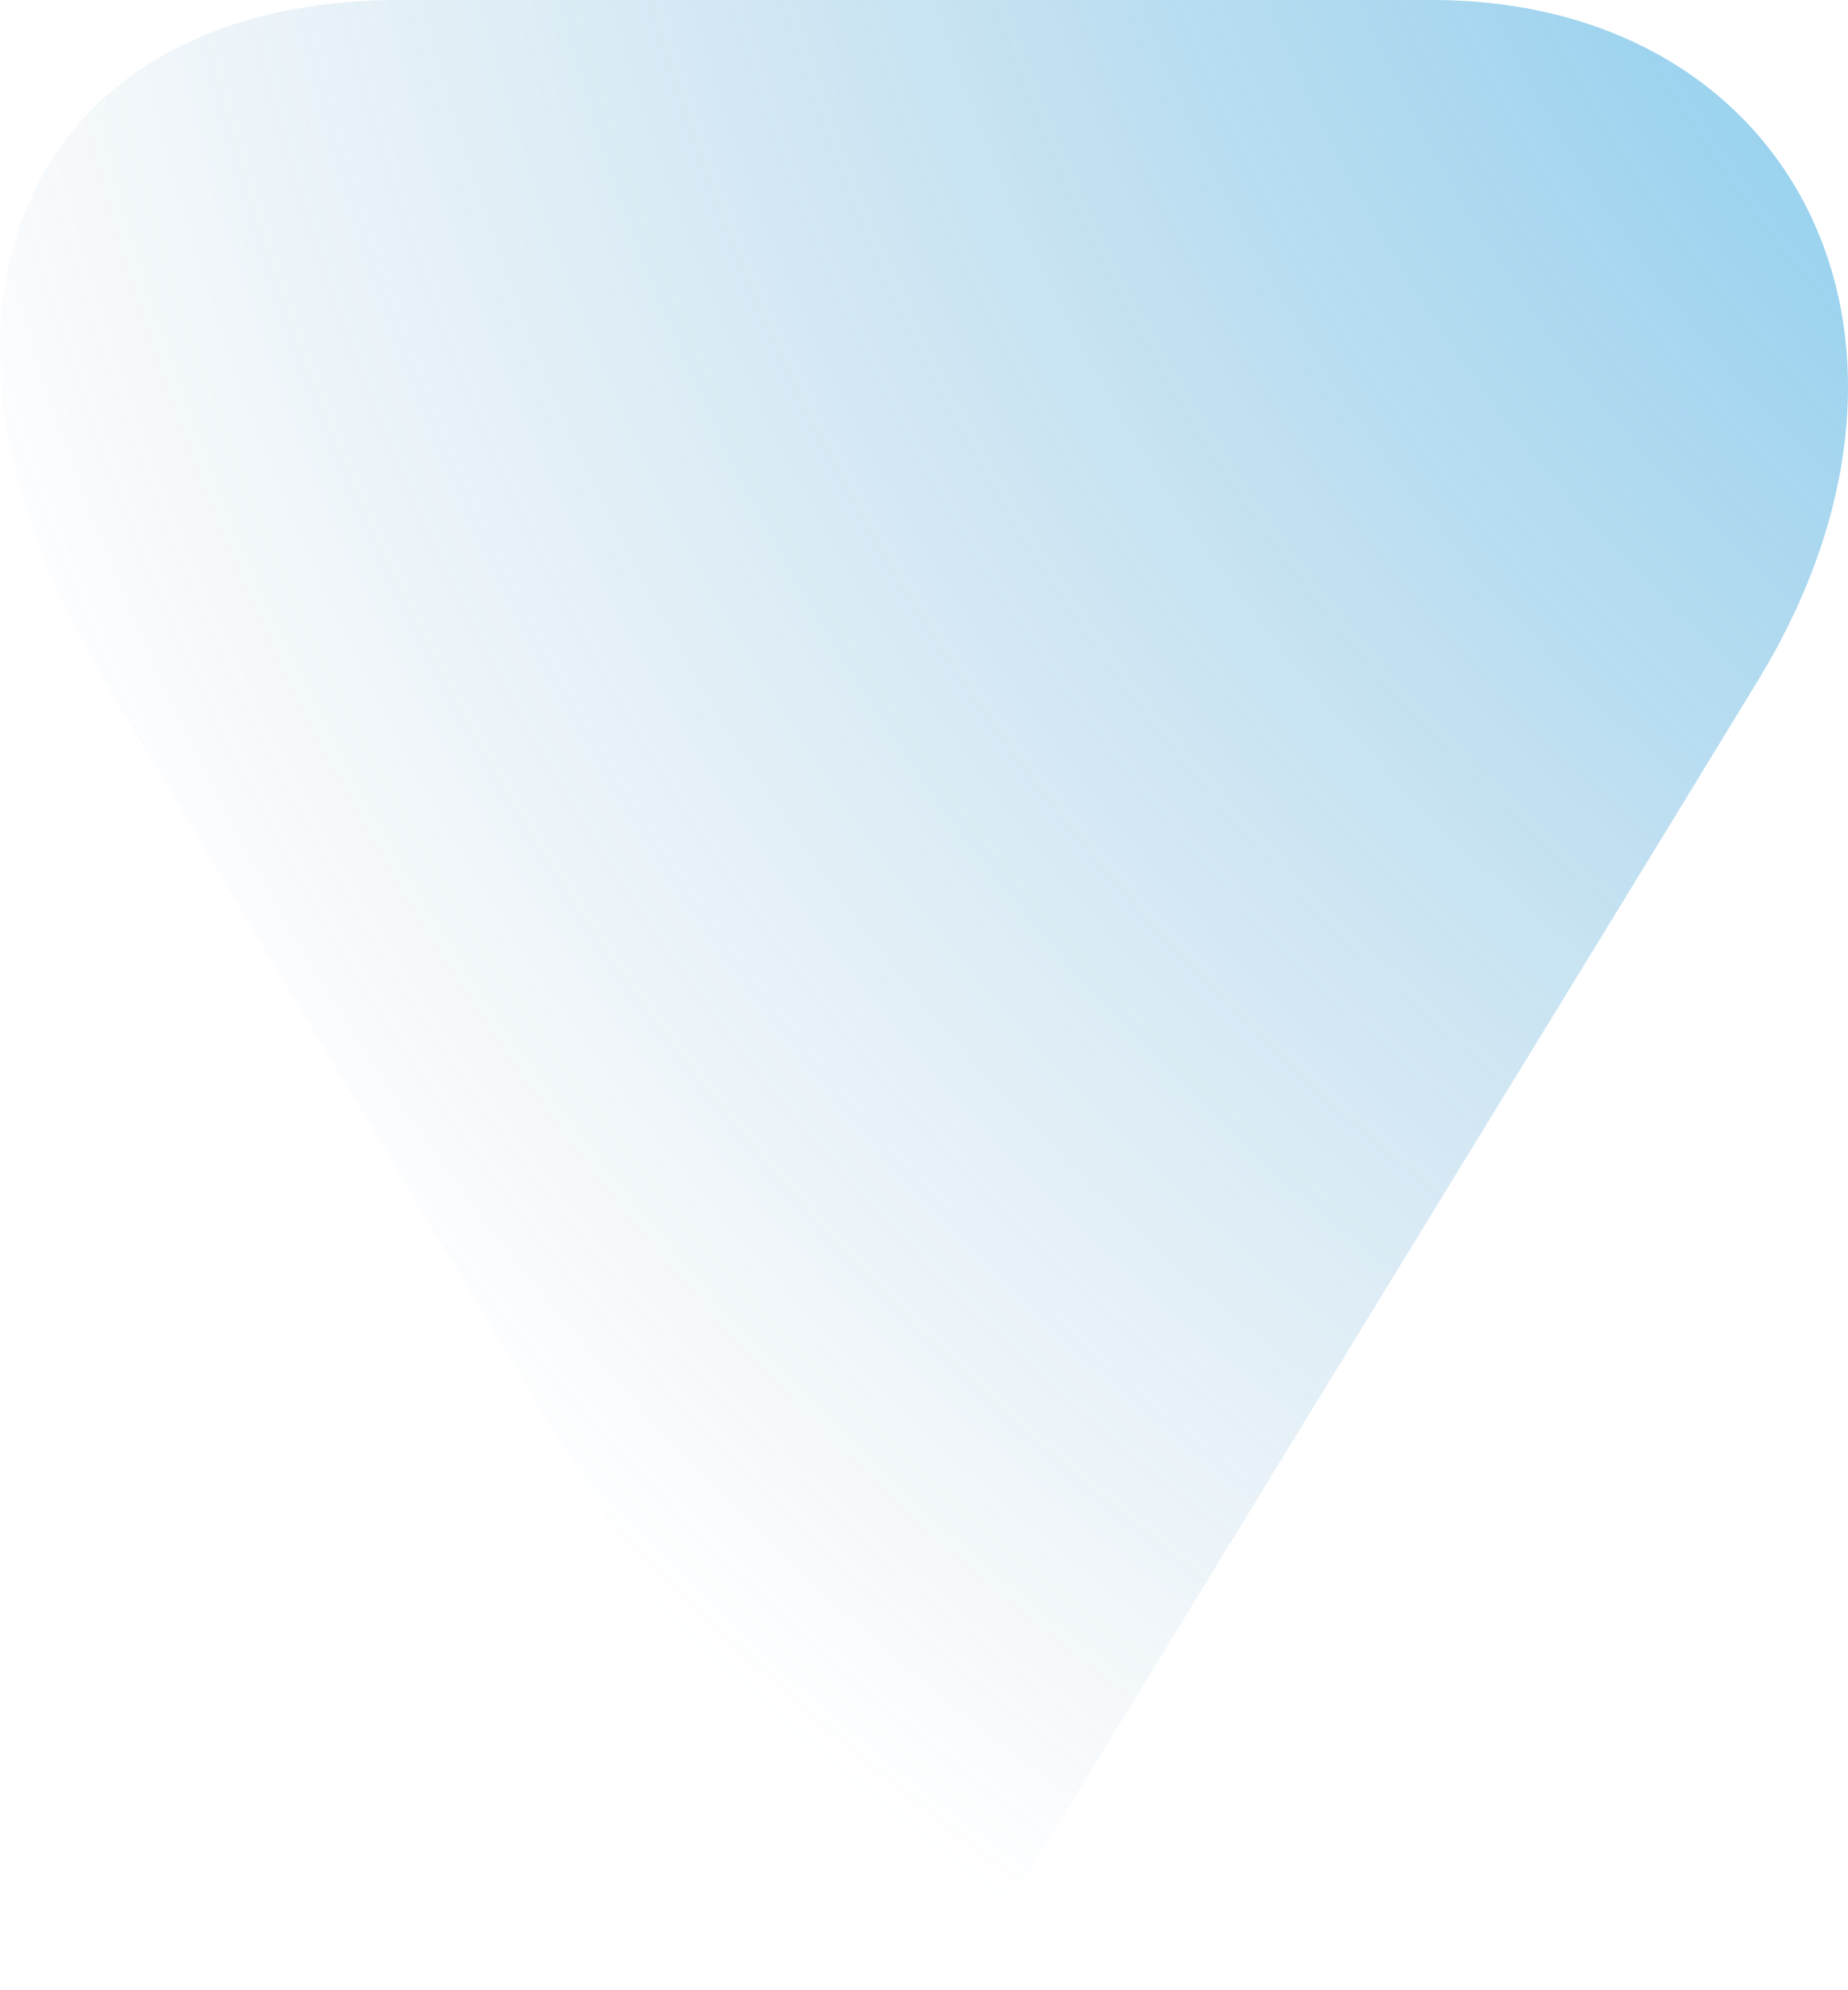 <svg width="118" height="127" viewBox="0 0 118 127" fill="none" xmlns="http://www.w3.org/2000/svg">
<path id="Vector" d="M25.523 0H91.435C114.465 0 125.585 21.531 112.282 43.382C104.384 56.365 64.794 120.891 62.622 124.561C61.605 126.282 60.542 127 59.193 127C58.373 126.976 57.573 126.739 56.873 126.311C56.173 125.883 55.598 125.28 55.205 124.561C53.159 121.039 16.128 59.328 6.631 43.382C-7.29 20.004 1.511 0 25.523 0Z" fill="url(#paint0_radial_140_32412)"/>
<defs>
<radialGradient id="paint0_radial_140_32412" cx="0" cy="0" r="1" gradientUnits="userSpaceOnUse" gradientTransform="translate(204.393 -59.036) rotate(137.724) scale(229.932 213.492)">
<stop offset="0.234" stop-color="#00A0E9" stop-opacity="0.68"/>
<stop offset="1" stop-color="#5994BF" stop-opacity="0"/>
</radialGradient>
</defs>
</svg>

